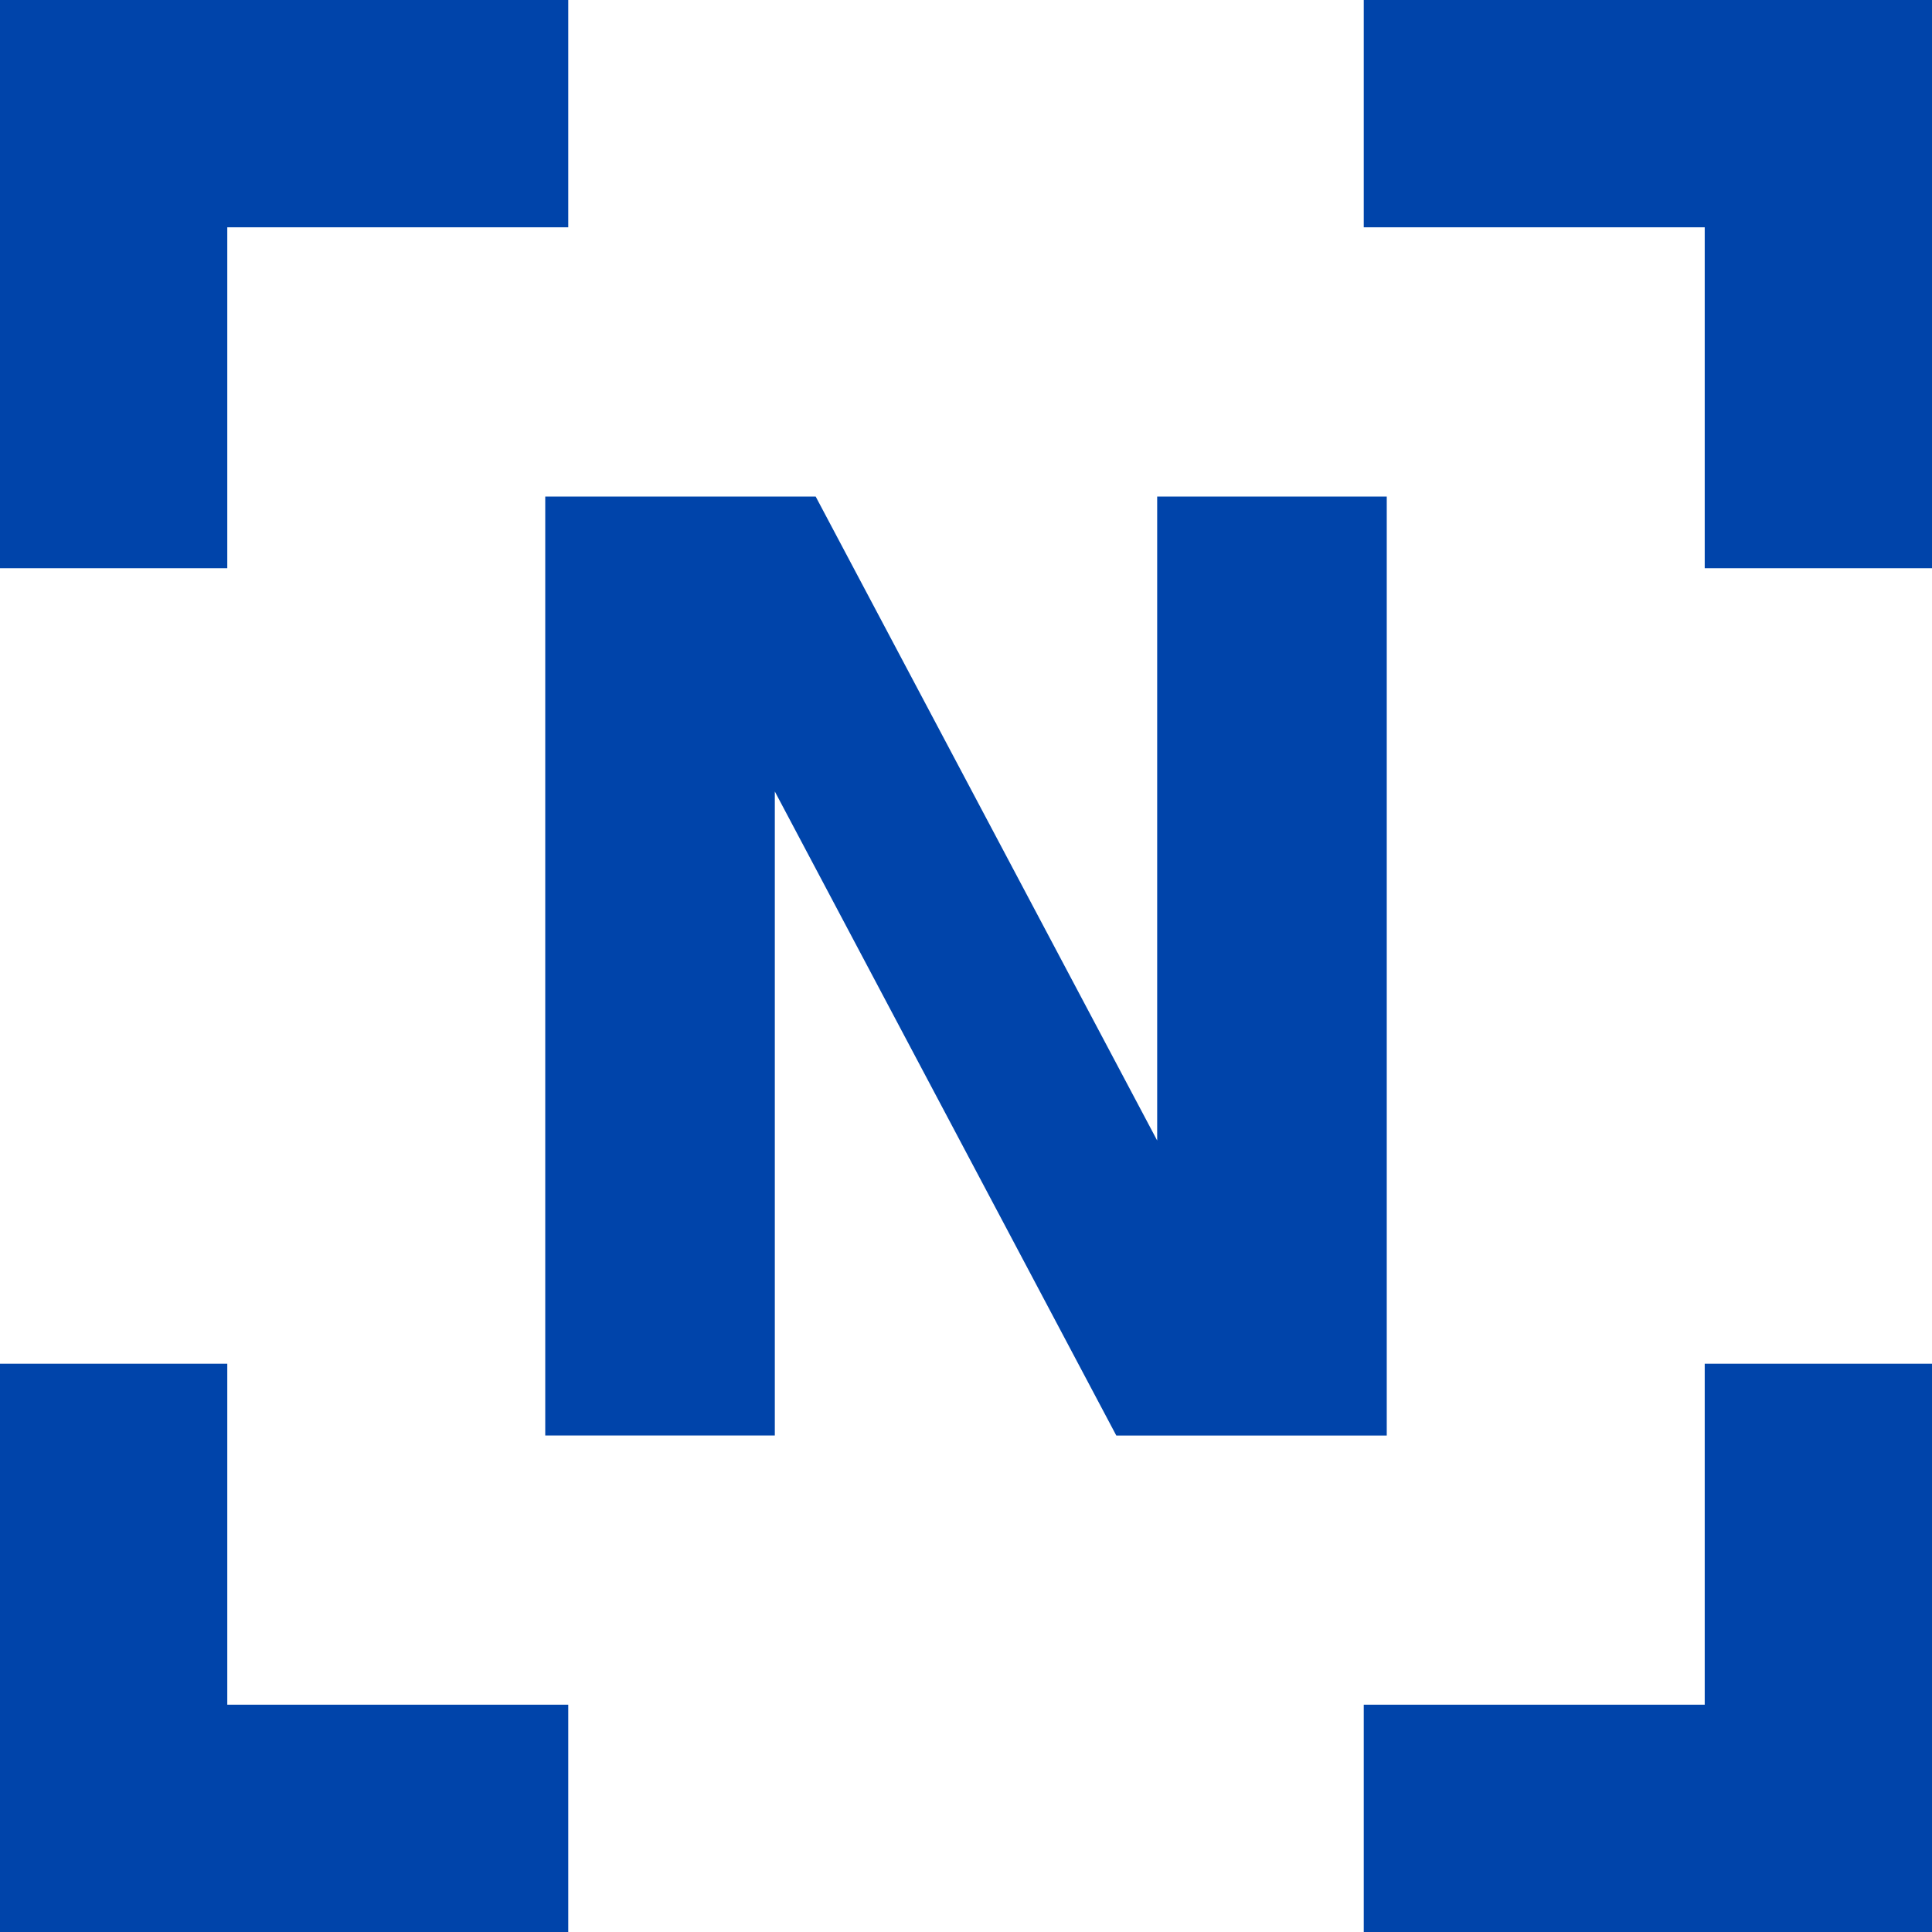 <?xml version="1.0" encoding="UTF-8" standalone="no"?>
<svg
   width="64"
   height="64"
   viewBox="0 0 64 64"
   version="1.1"
   id="svg1"
   xmlns="http://www.w3.org/2000/svg"
   xmlns:svg="http://www.w3.org/2000/svg">
  <defs
     id="defs1" />
  <g
     id="g1">
    <path
       style="font-style:normal;font-variant:normal;font-weight:bold;font-stretch:normal;font-size:45.333px;line-height:1.25;font-family:sans-serif;-inkscape-font-specification:'sans-serif, Bold';font-variant-ligatures:normal;font-variant-caps:normal;font-variant-numeric:normal;font-feature-settings:normal;text-align:start;letter-spacing:0px;word-spacing:0px;writing-mode:lr-tb;text-anchor:start;fill:#0044aa;fill-opacity:1;stroke:none;stroke-width:1;filter:url(#filter2121);enable-background:new"
       d="M 0,0 V 18.823 H 7.529 V 7.529 H 18.824 V 0 Z M 45.176,0 V 7.529 H 56.471 V 18.823 H 64 V 0 Z M 18.062,16.448 v 31.105 h 7.605 V 26.219 l 11.312,21.335 H 45.938 V 16.448 H 38.333 V 37.781 L 27.02,16.448 Z M 0,45.176 V 64 H 18.824 V 56.471 H 7.529 V 45.176 Z m 56.471,0 V 56.471 H 45.176 V 64 H 64 V 45.176 Z"
       id="text847" />
  </g>
</svg>
